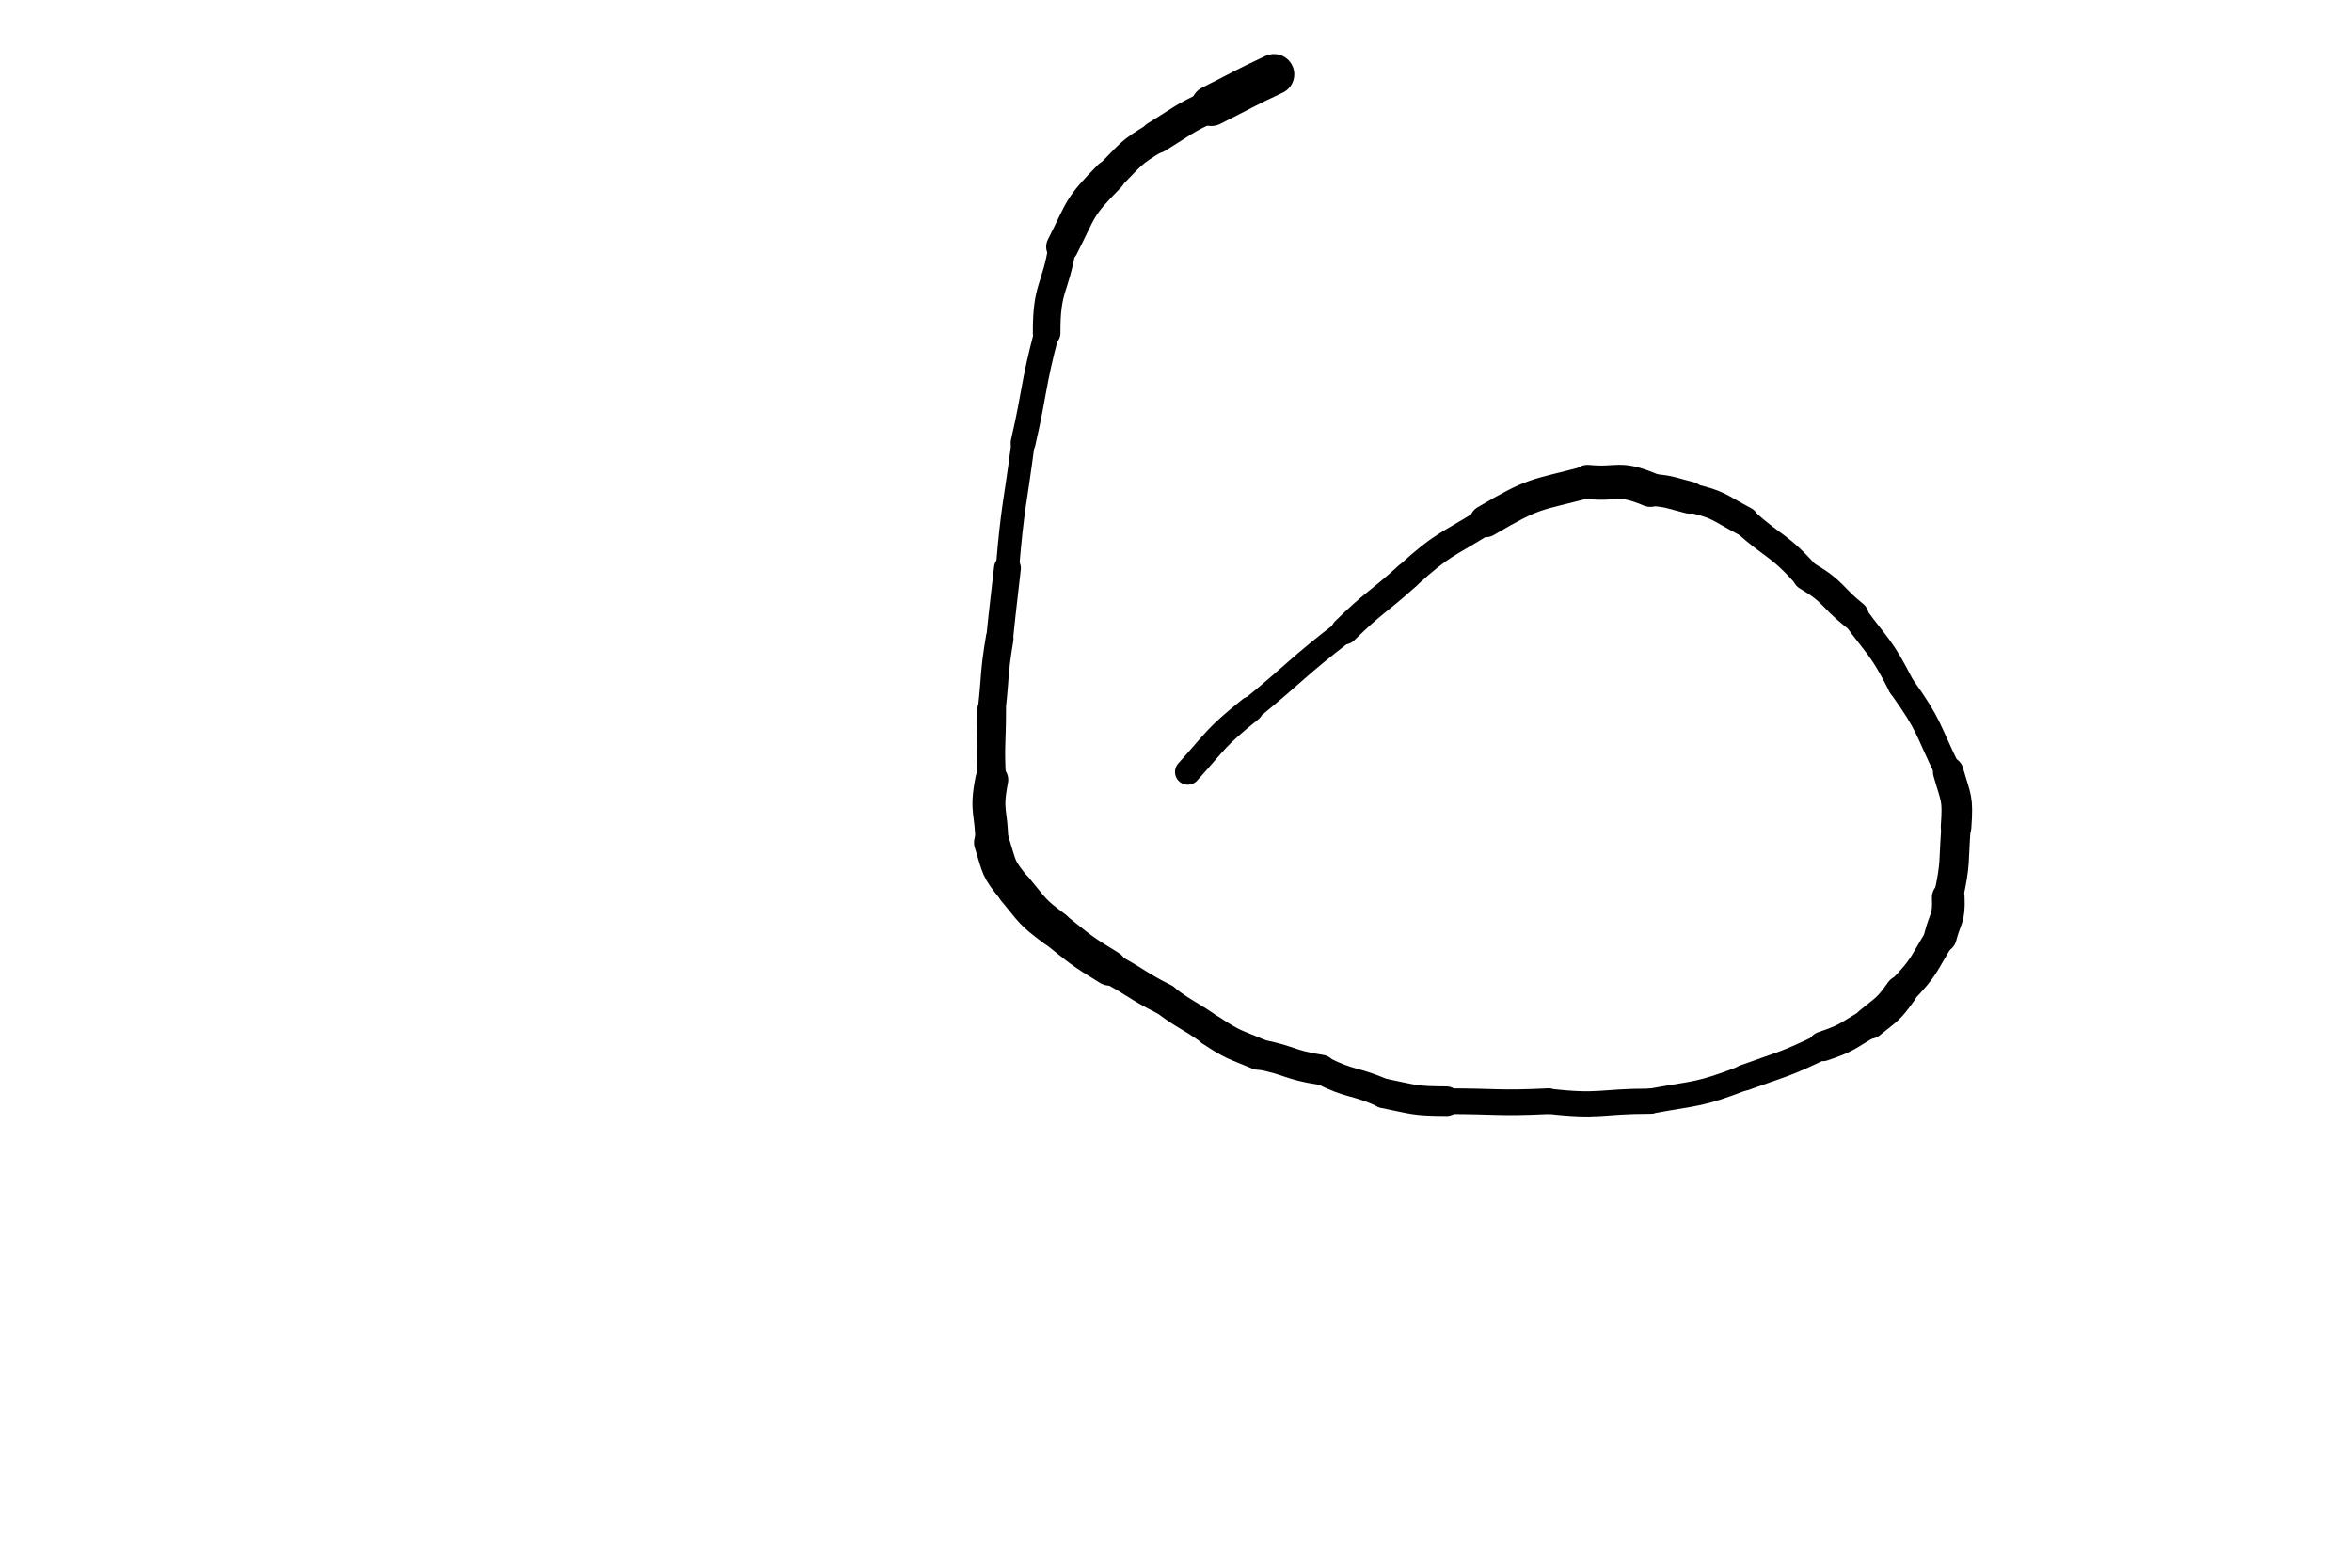 <svg xmlns="http://www.w3.org/2000/svg" xmlns:xlink="http://www.w3.org/1999/xlink" viewBox="0 0 300 200" width="100" height="66.667"><path d="M 162.500,9.484 C 158.444,11.381 158.500,11.484 154.500,13.484" stroke-width="5.175" stroke="rgb(0, 0, 0)" fill="none" stroke-linecap="round"></path><path d="M 154.500,13.484 C 150.802,15.199 150.944,15.381 147.500,17.484" stroke-width="4.142" stroke="rgb(0, 0, 0)" fill="none" stroke-linecap="round"></path><path d="M 147.500,17.484 C 144.016,19.549 144.302,19.699 141.500,22.484" stroke-width="3.936" stroke="rgb(0, 0, 0)" fill="none" stroke-linecap="round"></path><path d="M 141.500,22.484 C 137.467,26.567 138.016,26.549 135.500,31.484" stroke-width="4.120" stroke="rgb(0, 0, 0)" fill="none" stroke-linecap="round"></path><path d="M 135.500,31.484 C 134.596,37.003 133.467,36.567 133.500,42.484" stroke-width="3.518" stroke="rgb(0, 0, 0)" fill="none" stroke-linecap="round"></path><path d="M 133.500,42.484 C 131.676,49.429 132.096,49.503 130.500,56.484" stroke-width="3.179" stroke="rgb(0, 0, 0)" fill="none" stroke-linecap="round"></path><path d="M 130.500,56.484 C 129.461,64.480 129.176,64.429 128.500,72.484" stroke-width="2.969" stroke="rgb(0, 0, 0)" fill="none" stroke-linecap="round"></path><path d="M 128.500,72.484 C 128.000,76.984 127.961,76.980 127.500,81.484" stroke-width="3.427" stroke="rgb(0, 0, 0)" fill="none" stroke-linecap="round"></path><path d="M 127.500,81.484 C 126.751,85.971 127.000,85.984 126.500,90.484" stroke-width="3.541" stroke="rgb(0, 0, 0)" fill="none" stroke-linecap="round"></path><path d="M 126.500,90.484 C 126.500,94.984 126.251,94.971 126.500,99.484" stroke-width="3.636" stroke="rgb(0, 0, 0)" fill="none" stroke-linecap="round"></path><path d="M 126.500,99.484 C 125.684,103.677 126.500,103.484 126.500,107.484" stroke-width="4.200" stroke="rgb(0, 0, 0)" fill="none" stroke-linecap="round"></path><path d="M 126.500,107.484 C 127.553,110.807 127.184,110.677 129.500,113.484" stroke-width="4.522" stroke="rgb(0, 0, 0)" fill="none" stroke-linecap="round"></path><path d="M 129.500,113.484 C 131.793,116.229 131.553,116.307 134.500,118.484" stroke-width="4.599" stroke="rgb(0, 0, 0)" fill="none" stroke-linecap="round"></path><path d="M 134.500,118.484 C 137.887,121.161 137.793,121.229 141.500,123.484" stroke-width="4.502" stroke="rgb(0, 0, 0)" fill="none" stroke-linecap="round"></path><path d="M 141.500,123.484 C 145.069,125.373 144.887,125.661 148.500,127.484" stroke-width="3.998" stroke="rgb(0, 0, 0)" fill="none" stroke-linecap="round"></path><path d="M 148.500,127.484 C 151.392,129.671 151.569,129.373 154.500,131.484" stroke-width="3.913" stroke="rgb(0, 0, 0)" fill="none" stroke-linecap="round"></path><path d="M 154.500,131.484 C 157.360,133.363 157.392,133.171 160.500,134.484" stroke-width="3.997" stroke="rgb(0, 0, 0)" fill="none" stroke-linecap="round"></path><path d="M 160.500,134.484 C 164.571,135.257 164.360,135.863 168.500,136.484" stroke-width="3.848" stroke="rgb(0, 0, 0)" fill="none" stroke-linecap="round"></path><path d="M 168.500,136.484 C 172.384,138.455 172.571,137.757 176.500,139.484" stroke-width="3.659" stroke="rgb(0, 0, 0)" fill="none" stroke-linecap="round"></path><path d="M 176.500,139.484 C 180.481,140.293 180.384,140.455 184.500,140.484" stroke-width="3.767" stroke="rgb(0, 0, 0)" fill="none" stroke-linecap="round"></path><path d="M 184.500,140.484 C 191.000,140.484 190.981,140.793 197.500,140.484" stroke-width="3.277" stroke="rgb(0, 0, 0)" fill="none" stroke-linecap="round"></path><path d="M 197.500,140.484 C 204.095,141.253 204.000,140.484 210.500,140.484" stroke-width="3.214" stroke="rgb(0, 0, 0)" fill="none" stroke-linecap="round"></path><path d="M 210.500,140.484 C 216.620,139.355 216.595,139.753 222.500,137.484" stroke-width="3.185" stroke="rgb(0, 0, 0)" fill="none" stroke-linecap="round"></path><path d="M 222.500,137.484 C 227.570,135.641 227.620,135.855 232.500,133.484" stroke-width="3.307" stroke="rgb(0, 0, 0)" fill="none" stroke-linecap="round"></path><path d="M 232.500,133.484 C 235.787,132.383 235.570,132.141 238.500,130.484" stroke-width="3.784" stroke="rgb(0, 0, 0)" fill="none" stroke-linecap="round"></path><path d="M 238.500,130.484 C 240.715,128.666 240.787,128.883 242.500,126.484" stroke-width="4.079" stroke="rgb(0, 0, 0)" fill="none" stroke-linecap="round"></path><path d="M 242.500,126.484 C 245.616,123.251 245.215,123.166 247.500,119.484" stroke-width="3.832" stroke="rgb(0, 0, 0)" fill="none" stroke-linecap="round"></path><path d="M 247.500,119.484 C 248.140,117.006 248.616,117.251 248.500,114.484" stroke-width="4.166" stroke="rgb(0, 0, 0)" fill="none" stroke-linecap="round"></path><path d="M 248.500,114.484 C 249.500,109.977 249.140,110.006 249.500,105.484" stroke-width="3.747" stroke="rgb(0, 0, 0)" fill="none" stroke-linecap="round"></path><path d="M 249.500,105.484 C 249.763,101.731 249.500,101.977 248.500,98.484" stroke-width="3.902" stroke="rgb(0, 0, 0)" fill="none" stroke-linecap="round"></path><path d="M 248.500,98.484 C 245.720,92.851 246.263,92.731 242.500,87.484" stroke-width="3.347" stroke="rgb(0, 0, 0)" fill="none" stroke-linecap="round"></path><path d="M 242.500,87.484 C 239.984,82.549 239.720,82.851 236.500,78.484" stroke-width="3.353" stroke="rgb(0, 0, 0)" fill="none" stroke-linecap="round"></path><path d="M 236.500,78.484 C 233.465,76.026 233.984,75.549 230.500,73.484" stroke-width="3.689" stroke="rgb(0, 0, 0)" fill="none" stroke-linecap="round"></path><path d="M 230.500,73.484 C 226.870,69.397 226.465,70.026 222.500,66.484" stroke-width="3.526" stroke="rgb(0, 0, 0)" fill="none" stroke-linecap="round"></path><path d="M 222.500,66.484 C 219.094,64.682 219.370,64.397 215.500,63.484" stroke-width="3.721" stroke="rgb(0, 0, 0)" fill="none" stroke-linecap="round"></path><path d="M 215.500,63.484 C 213.018,62.872 213.094,62.682 210.500,62.484" stroke-width="4.086" stroke="rgb(0, 0, 0)" fill="none" stroke-linecap="round"></path><path d="M 210.500,62.484 C 206.350,60.751 206.518,61.872 202.500,61.484" stroke-width="4.363" stroke="rgb(0, 0, 0)" fill="none" stroke-linecap="round"></path><path d="M 202.500,61.484 C 195.629,63.287 195.850,62.751 189.500,66.484" stroke-width="4.095" stroke="rgb(0, 0, 0)" fill="none" stroke-linecap="round"></path><path d="M 189.500,66.484 C 184.311,69.743 184.129,69.287 179.500,73.484" stroke-width="3.417" stroke="rgb(0, 0, 0)" fill="none" stroke-linecap="round"></path><path d="M 179.500,73.484 C 175.549,77.042 175.311,76.743 171.500,80.484" stroke-width="3.448" stroke="rgb(0, 0, 0)" fill="none" stroke-linecap="round"></path><path d="M 171.500,80.484 C 165.300,85.265 165.549,85.542 159.500,90.484" stroke-width="3.003" stroke="rgb(0, 0, 0)" fill="none" stroke-linecap="round"></path><path d="M 159.500,90.484 C 155.003,94.105 155.300,94.265 151.500,98.484" stroke-width="3.256" stroke="rgb(0, 0, 0)" fill="none" stroke-linecap="round"></path></svg>